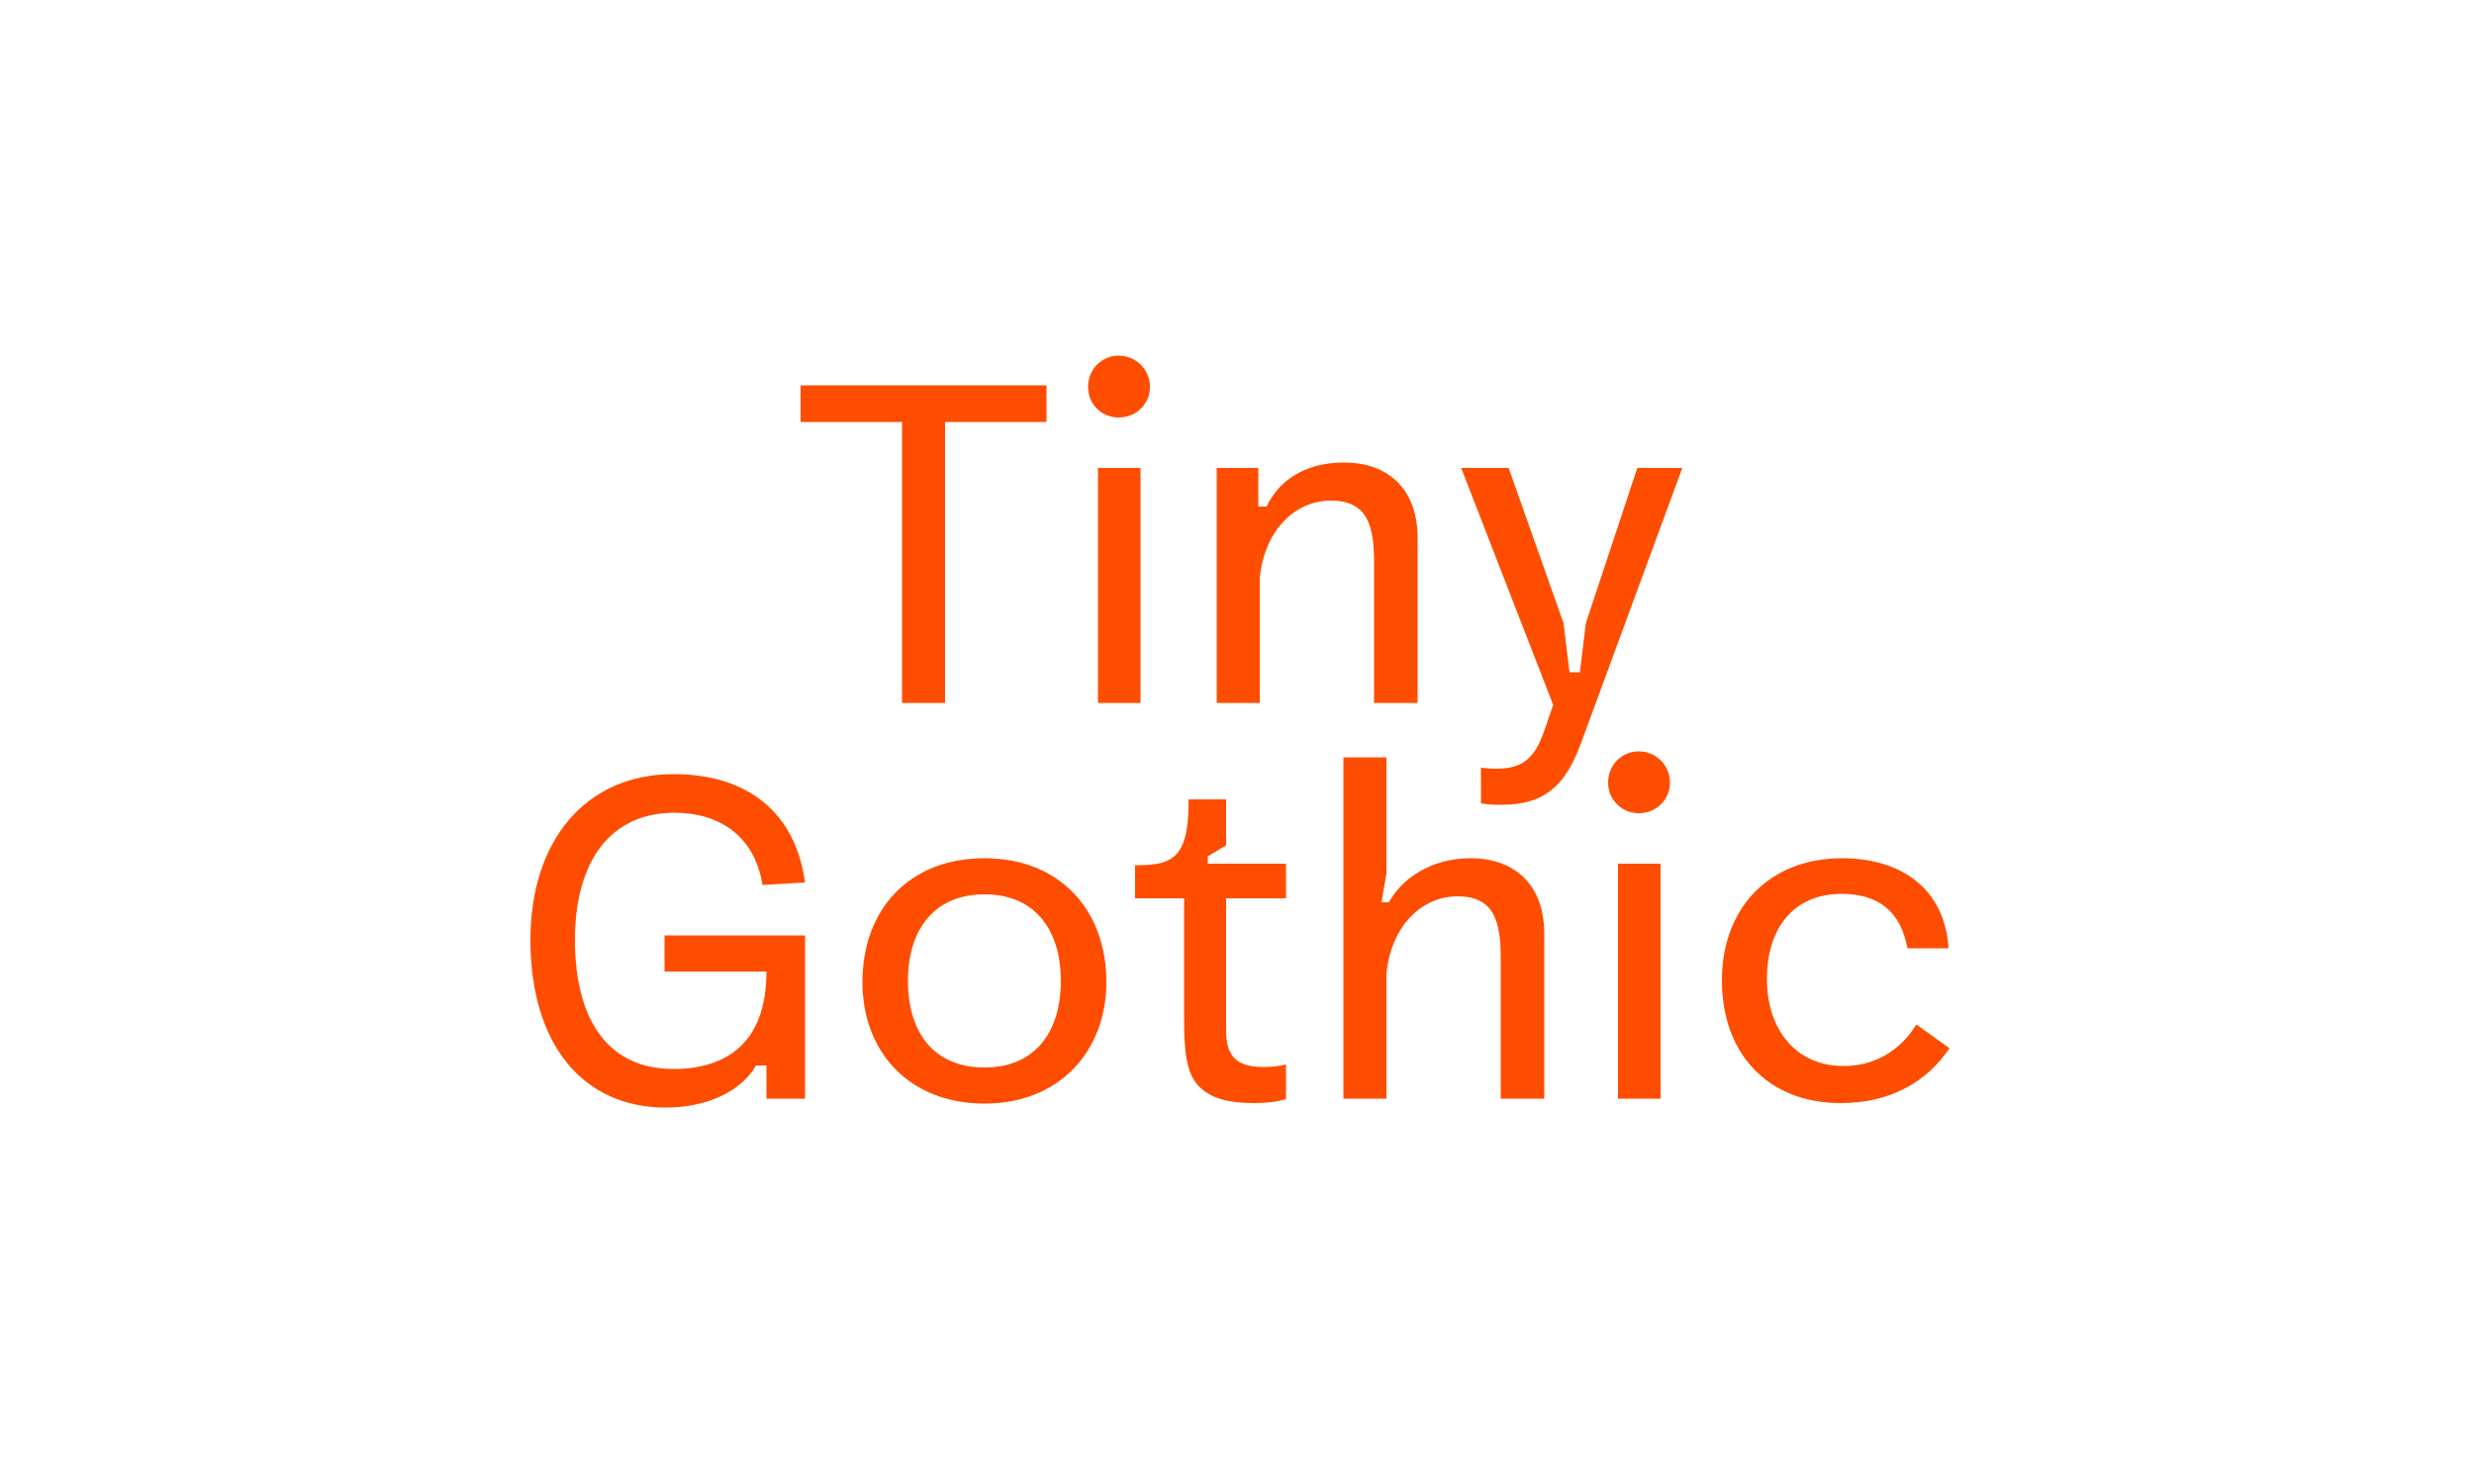 <?xml version="1.0" encoding="UTF-8"?>
<svg enable-background="new 0 0 500 300" version="1.1" viewBox="0 0 500 300" xml:space="preserve" xmlns="http://www.w3.org/2000/svg">
<style type="text/css">
	.st0{fill:#FF4D00;}
</style>

	<path class="st0" d="m394 211.9-6.7-4.8c-2.4 4-7.2 8.4-14.7 8.4-9.5 0-15.5-7.2-15.5-17.6s5.5-17.2 15.1-17.2c7.4 0 11.9 3.5 13.3 11h8.3c-0.7-11.7-9.2-18.2-21.5-18.2-14.7 0-24.3 10-24.3 24.7 0 14.9 9.4 24.8 24 24.8 9.8 0 17.3-4.1 22-11.1m-62.8-47.5c3.5 0 6.3-2.7 6.3-6.2s-2.8-6.3-6.3-6.3-6.2 2.8-6.2 6.3 2.8 6.2 6.2 6.2m4.4 10.2h-8.6v47.5h8.6v-47.5zm-64.1 47.5h8.7v-25.2c0.8-9 6.6-15.7 14.4-15.7 7.7 0 8.7 5.6 8.7 12.7v28.2h8.8v-33.3c0-9.9-5.9-15.3-14.9-15.3-8.2 0-14 4.3-16.5 8.9h-1.5l1-5.8v-23.5h-8.7v69zm-32.2-16.2c0 7 0.5 11.3 3.2 13.9 2.4 2.3 5.9 3.2 11 3.2 2.7 0 4.6-0.3 6.4-0.8v-7c-1.5 0.3-2.6 0.5-4.6 0.5-5.4 0-7.5-2.2-7.5-7.3v-26.8h12.1v-7h-15.8v-1.5l3.7-2.2v-9.3h-7.6v0.7c0 10.8-3.1 12.6-10.1 12.6h-0.7v6.7h9.9v24.3zm-40.3 9.9c-10.3 0-15.5-7.1-15.5-17.5s5.3-17.5 15.5-17.5c10.1 0 15.4 7.1 15.4 17.5s-5.3 17.5-15.4 17.5m0 7.3c15 0 24.6-10.5 24.6-24.6 0-14.4-9.3-25-24.6-25-15.5 0-24.7 10.6-24.7 25 0 14.1 9.4 24.6 24.7 24.6m-44.1-1h7.8v-33h-28.4v7.3h20.6c0 14.8-8.5 19.7-18.8 19.7-13.2 0-19.9-9.9-19.9-26.1 0-15.8 7.1-25.7 20.1-25.7 9 0 16.2 4.6 17.8 14.6l8.6-0.5c-1.9-13.9-11.3-21.9-26.6-21.9-17.9 0-28.9 13.6-28.9 33.5 0 21.2 10.7 33.9 27.3 33.9 8 0 15.1-3 18.3-8.5h2.1v6.7z"/>
	<path class="st0" d="m302.4 155.4c-1.1 0-2.3-0.1-3.1-0.2v7.2c1.2 0.2 2.1 0.3 4.1 0.3 8.9 0 13-4 16.1-12.4l20.5-55.7h-9.1l-10.4 31.4-1.2 9.9h-2.1l-1.2-9.9-11.1-31.4h-9.6l18.6 47.9-1.8 5.2c-1.9 5.6-4.4 7.7-9.7 7.7m-56.5-13.3h8.7v-25.2c0.8-9 6.6-15.7 14.4-15.7 7.7 0 8.7 5.6 8.7 12.7v28.2h8.8v-33.3c0-9.9-5.9-15.3-14.9-15.3-8.4 0-13.5 4.2-15.6 8.9h-1.7v-7.8h-8.4v47.5zm-19.8-57.7c3.5 0 6.3-2.7 6.3-6.2s-2.8-6.3-6.3-6.3-6.2 2.8-6.2 6.3 2.7 6.2 6.2 6.2m4.4 10.2h-8.6v47.5h8.6v-47.5zm-39.5-9.3h20.5v-7.4h-49.7v7.4h20.5v56.8h8.7v-56.8z"/>

</svg>
